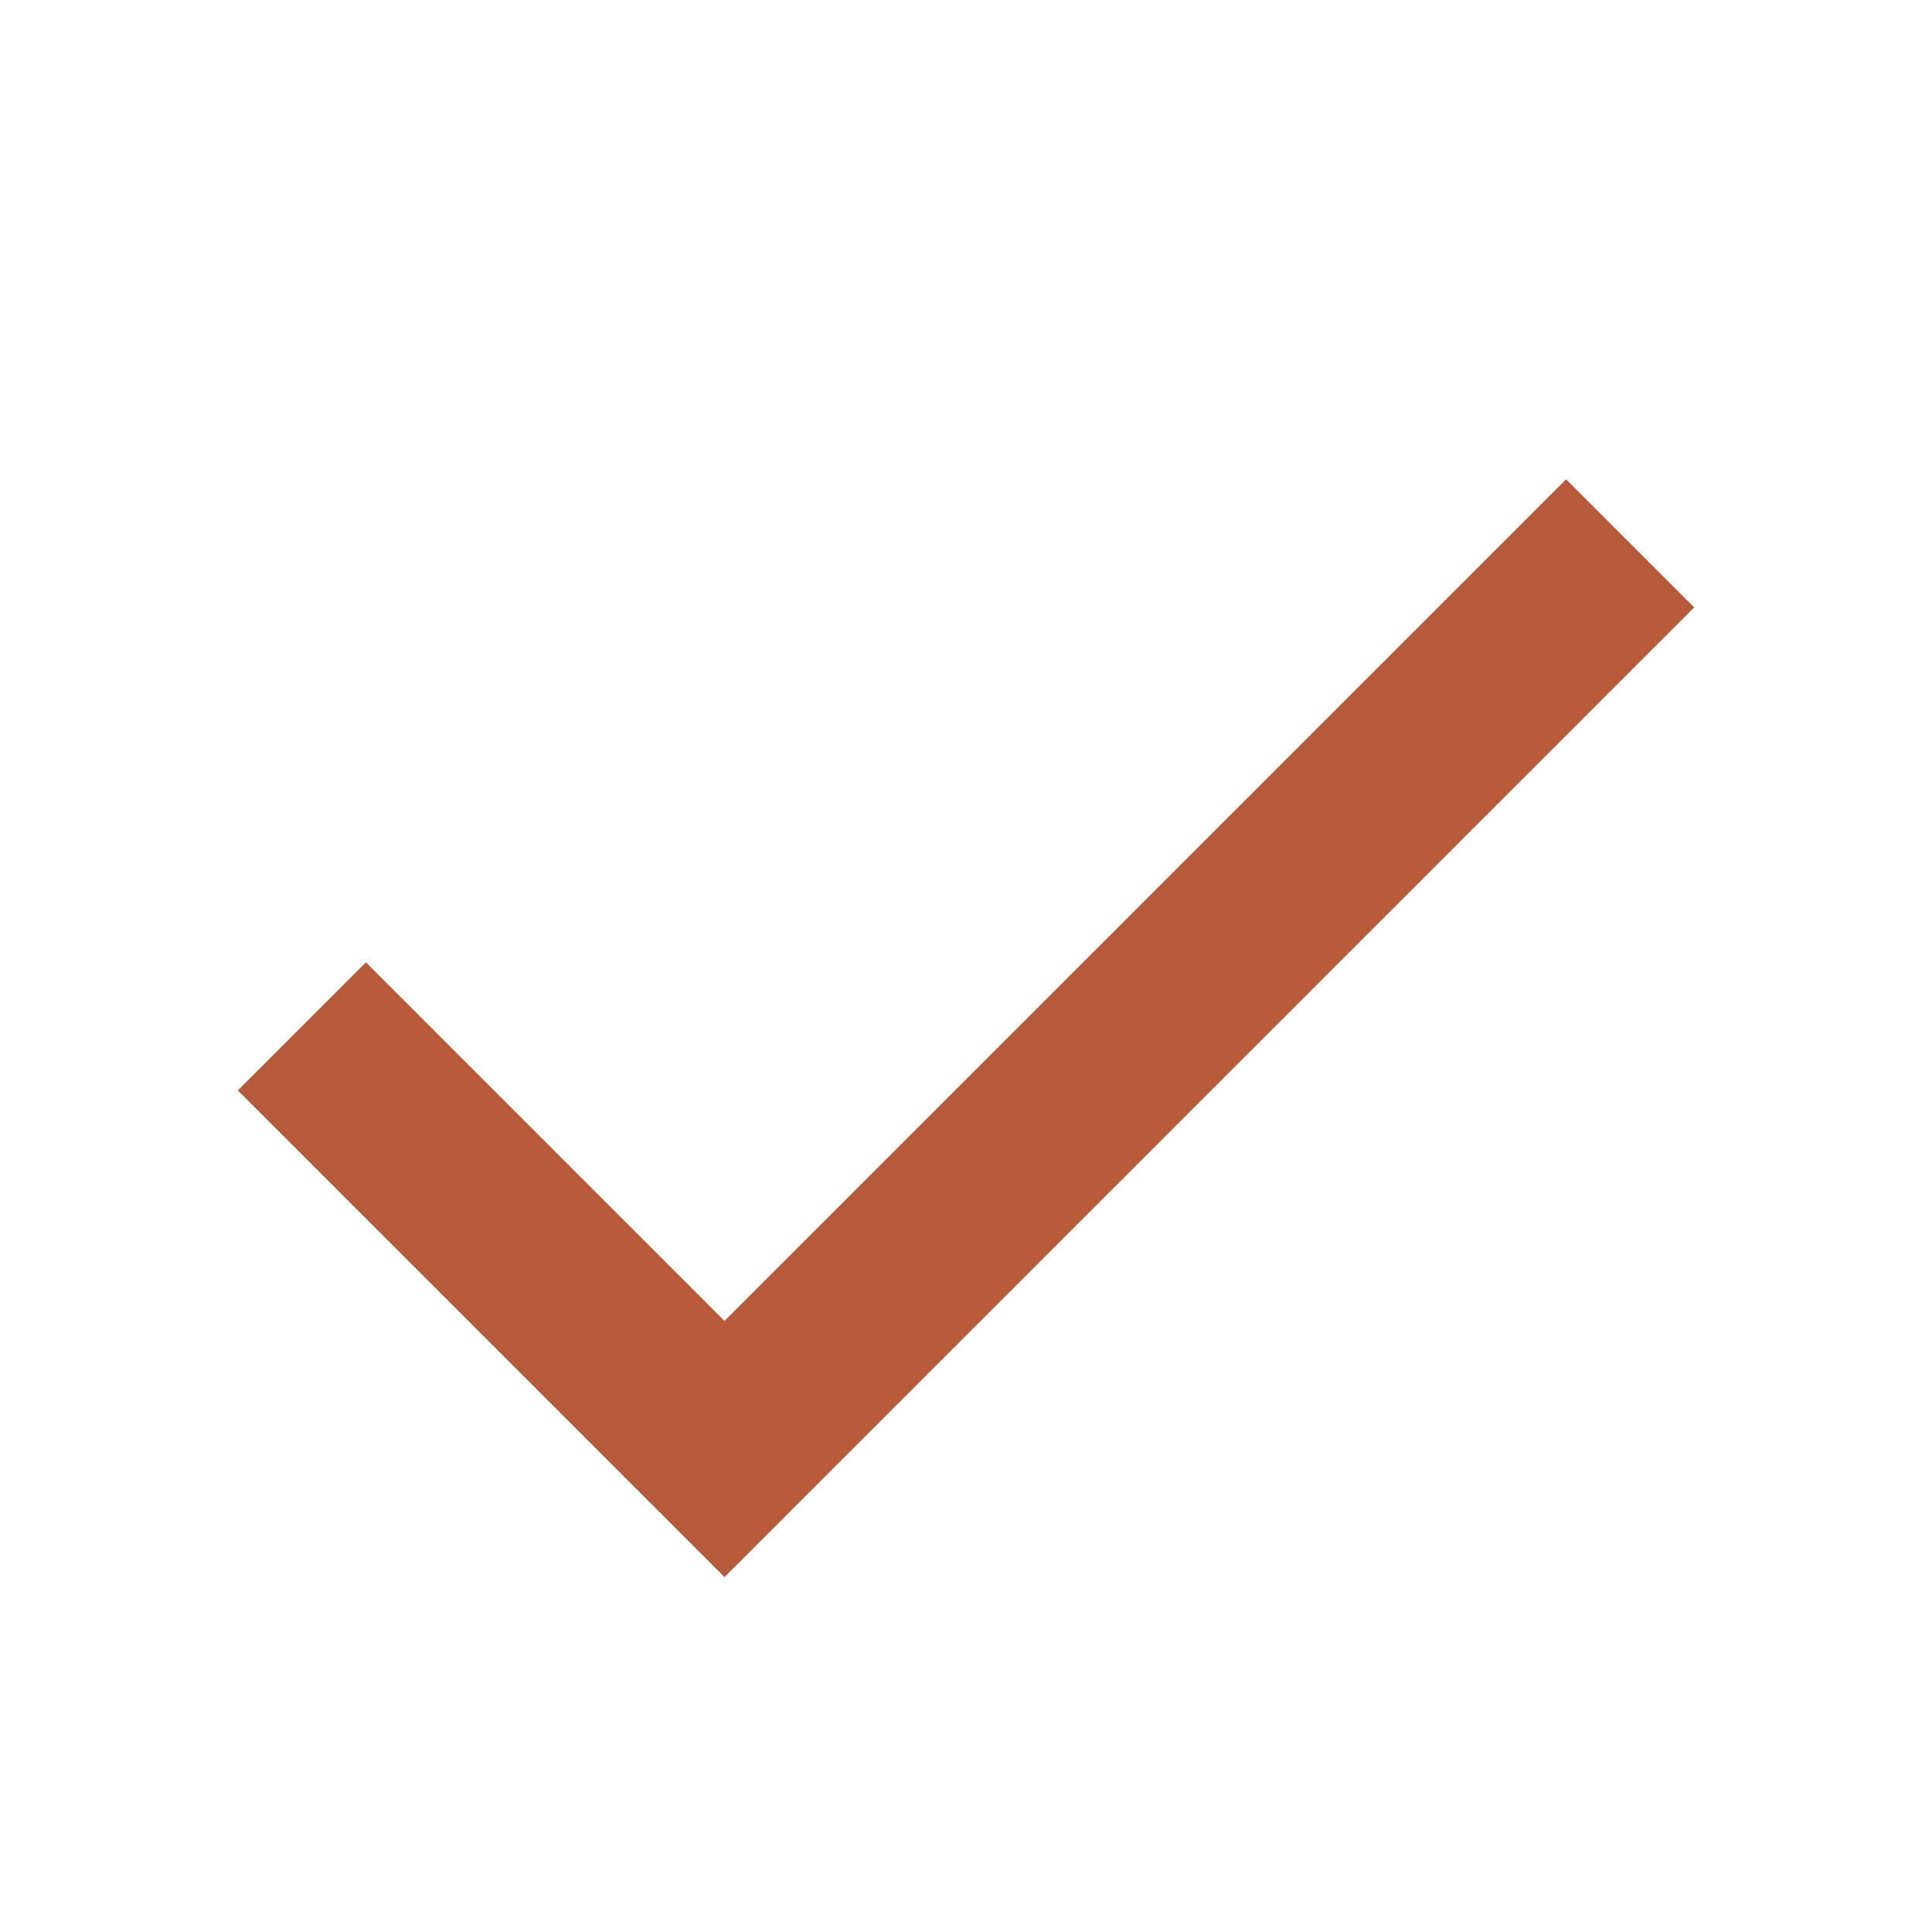 <?xml version="1.0" encoding="UTF-8"?>
<svg xmlns="http://www.w3.org/2000/svg" width="32" height="32" viewBox="0 0 32 32"><path fill="none" stroke="#B65A3A" stroke-width="3" d="M5 17l7 7L27 9"/></svg>